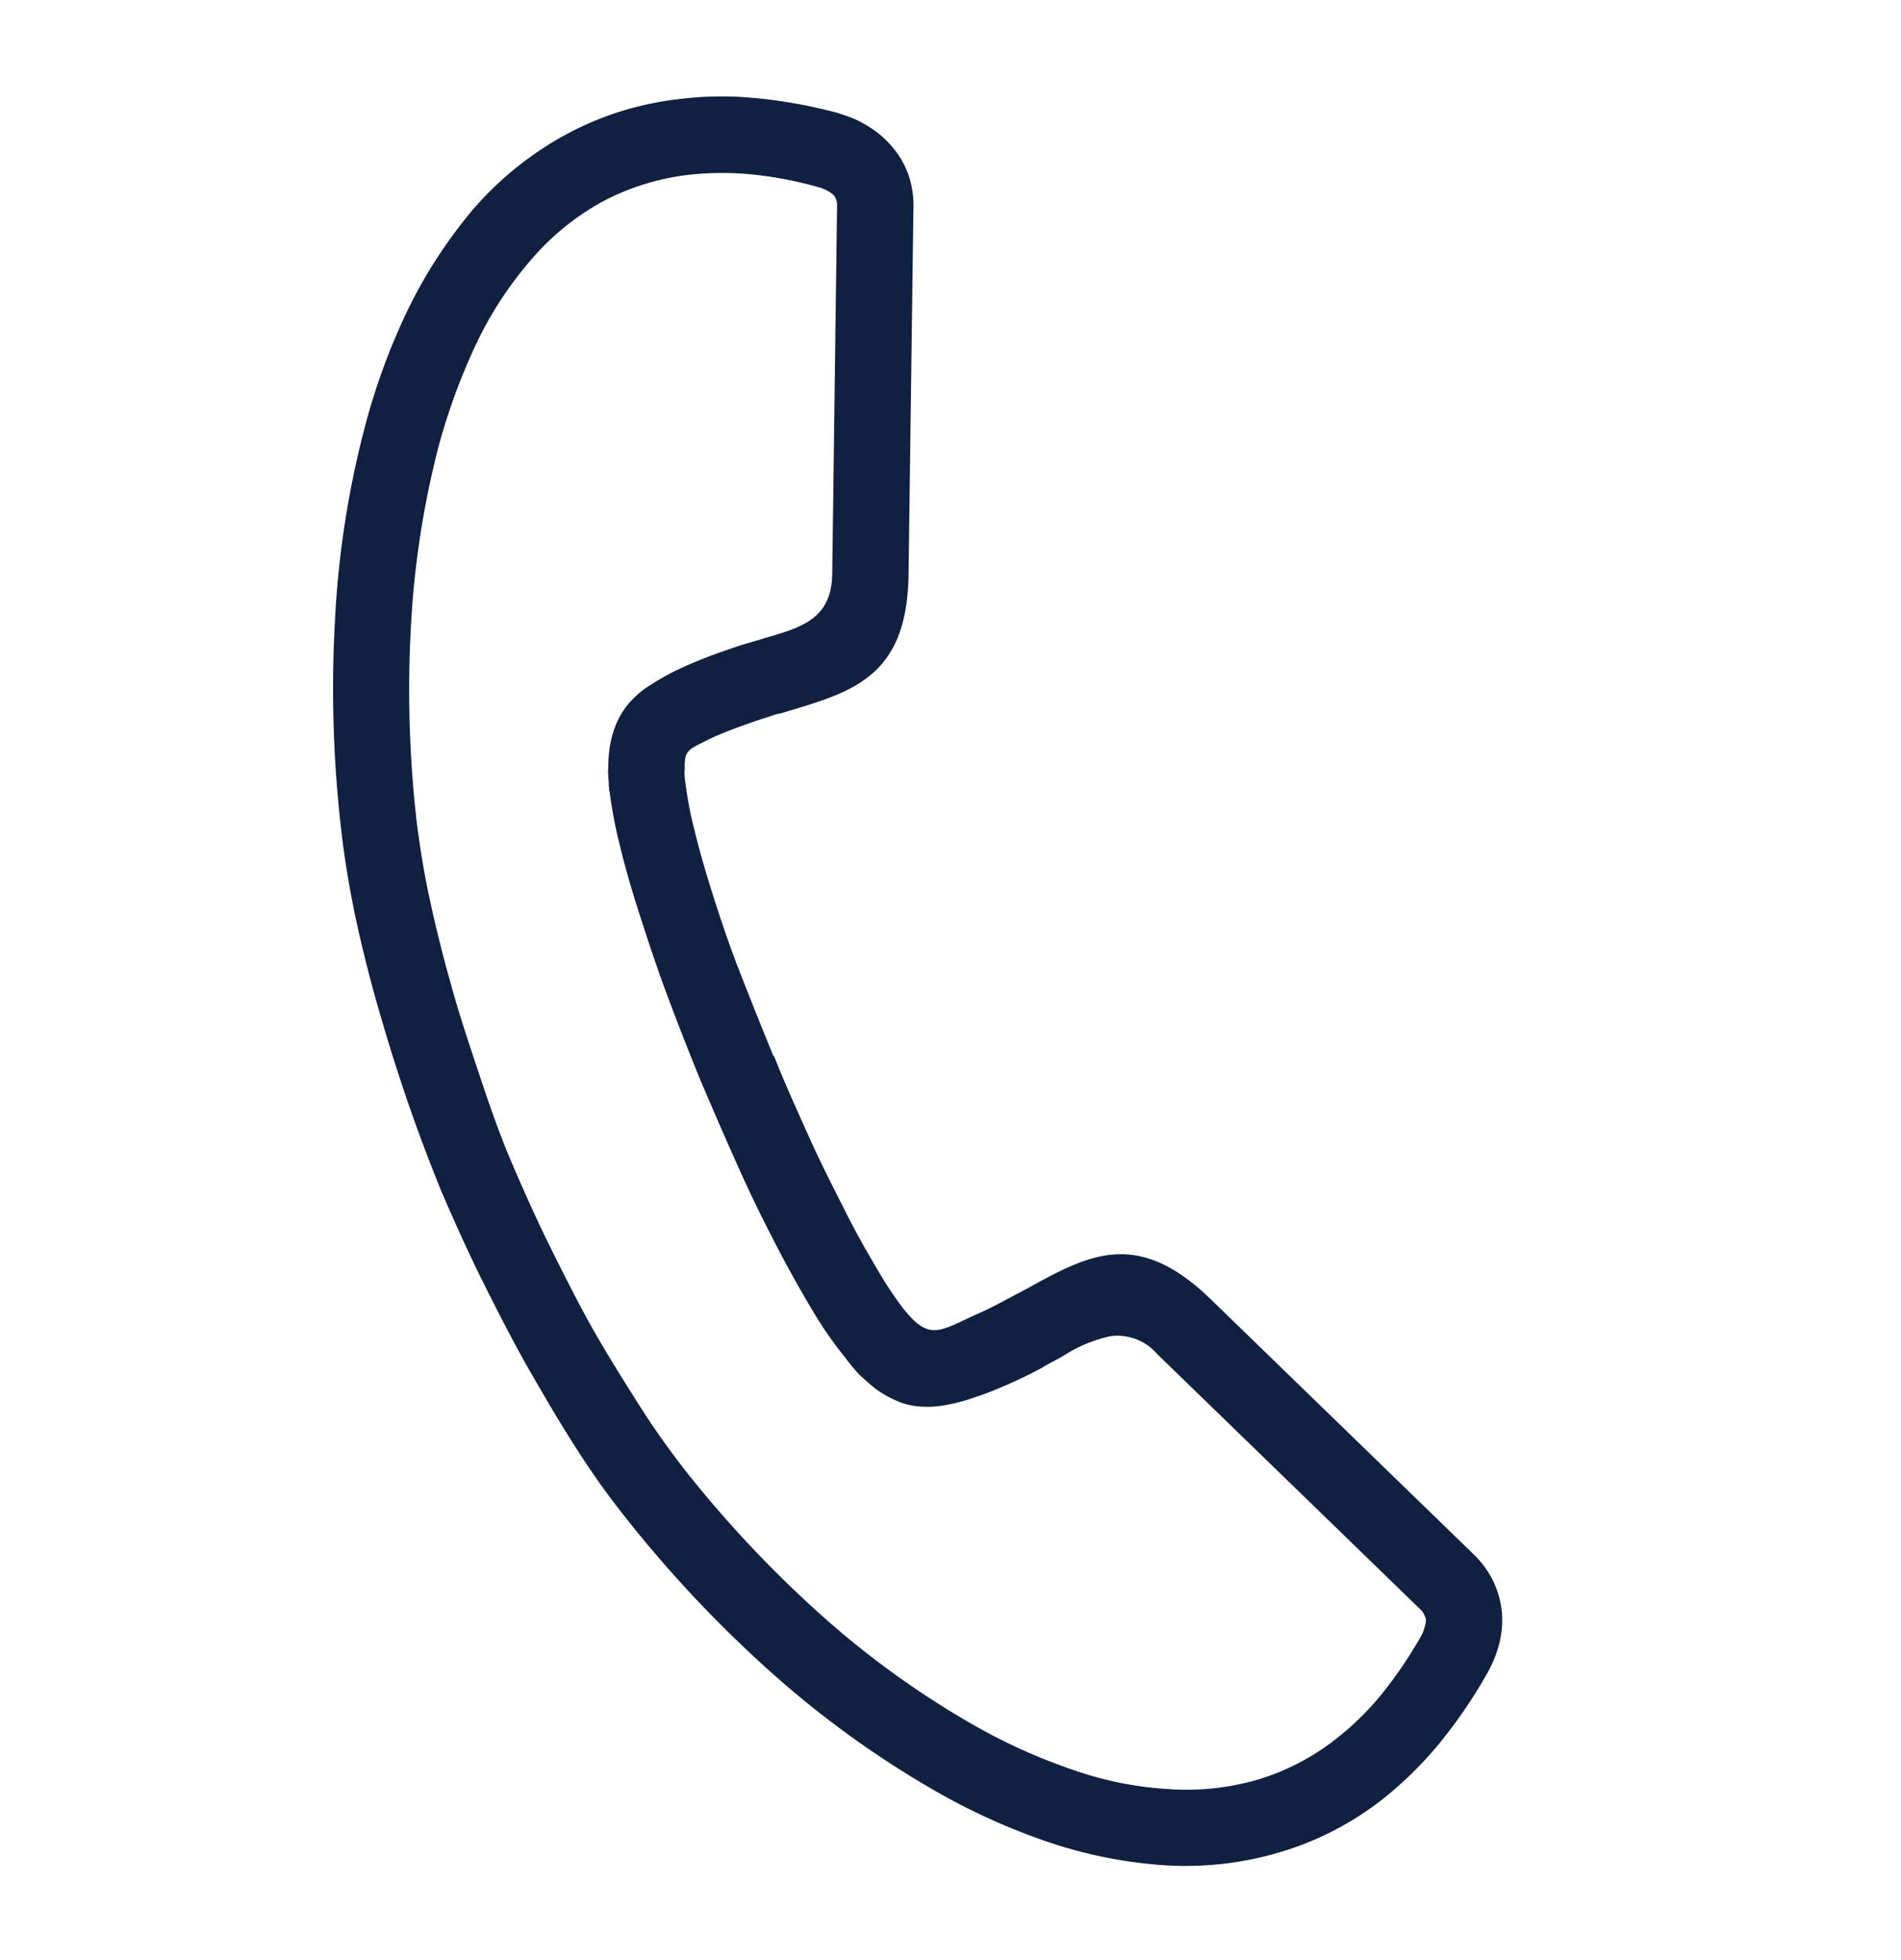 <svg xmlns="http://www.w3.org/2000/svg" xmlns:xlink="http://www.w3.org/1999/xlink" width="25.842" height="26.641" viewBox="0 0 25.842 26.641">
  <defs>
    <clipPath id="clip-path">
      <rect id="Rectangle_2111" data-name="Rectangle 2111" width="20" height="21.29" fill="#102041"/>
    </clipPath>
  </defs>
  <g id="Group_4779" data-name="Group 4779" transform="translate(6.931) rotate(19)">
    <g id="Group_4771" data-name="Group 4771" clip-path="url(#clip-path)">
      <path id="Path_27558" data-name="Path 27558" d="M5.658,9.129c-.1-.267-.056-.273.162-.5.087-.087.186-.174.292-.261s.23-.187.348-.274c.025-.019.068-.05.112-.087A.872.872,0,0,0,6.7,7.923H6.7c.783-.559,1.4-.995.964-2.313L6.105.879a1.271,1.271,0,0,0-.211-.4A1.2,1.2,0,0,0,5.564.195,1.317,1.317,0,0,0,5.173.039,1.577,1.577,0,0,0,4.719,0,6.828,6.828,0,0,0,3.581.176,4.705,4.705,0,0,0,2.6.531a4.221,4.221,0,0,0-1.268.932A4.527,4.527,0,0,0,.46,2.837,6.619,6.619,0,0,0,.069,4.354,8.815,8.815,0,0,0,.025,6.126,12.864,12.864,0,0,0,.5,8.756a16.668,16.668,0,0,0,1.026,2.7q.224.466.522.97c.205.342.435.7.684,1.057s.51.715.79,1.076.578.721.883,1.069l.006.006.006.006c.311.342.628.678.958,1s.647.628.976.914.641.553.957.8A10.852,10.852,0,0,0,8.219,19a16.716,16.716,0,0,0,2.561,1.343,13.181,13.181,0,0,0,2.555.777,8.7,8.7,0,0,0,1.766.168,6.245,6.245,0,0,0,1.548-.211,4.492,4.492,0,0,0,1.467-.7,4.172,4.172,0,0,0,1.082-1.15,5.156,5.156,0,0,0,.466-.945,6.678,6.678,0,0,0,.3-1.094,1.618,1.618,0,0,0,.025-.454,1.327,1.327,0,0,0-.106-.41,1.289,1.289,0,0,0-.249-.36,1.328,1.328,0,0,0-.367-.255l-4.52-2.12c-1.256-.584-1.76-.025-2.406.69-.025.025-.05.056-.081.087s-.068.075-.124.131c-.1.112-.211.224-.317.323-.392.367-.485.559-.939.274l-.013-.006a5.025,5.025,0,0,1-.5-.379c-.205-.174-.441-.379-.69-.622s-.535-.516-.808-.808-.541-.572-.8-.877H8.063L8.057,12.4c-.274-.311-.541-.622-.8-.926s-.485-.6-.69-.876-.373-.516-.516-.74a5.087,5.087,0,0,1-.329-.572,1.052,1.052,0,0,1-.068-.155m-.988.323c.037.093.075.186.112.274h.006a5.915,5.915,0,0,0,.373.653c.162.255.36.535.584.833s.454.6.709.908.541.646.827.97l.019.019c.28.311.566.622.846.92s.553.566.814.814.522.479.752.672a5.3,5.3,0,0,0,.615.448,2.5,2.5,0,0,0,.255.155c.087.037.174.075.261.106a1.491,1.491,0,0,0,.323.062.914.914,0,0,0,.317-.025,1.3,1.3,0,0,0,.33-.131,2.451,2.451,0,0,0,.36-.242c.118-.087.236-.193.354-.3q.2-.186.373-.373c.012-.019.037-.043.062-.075.044-.043.1-.106.155-.168a1.942,1.942,0,0,1,.516-.46.71.71,0,0,1,.678.019l4.52,2.12a.159.159,0,0,1,.062.043.41.41,0,0,1,.05.056.362.362,0,0,1,.019.118A.512.512,0,0,1,18.95,17a5.9,5.9,0,0,1-.249.914,3.86,3.86,0,0,1-.373.752,3.22,3.22,0,0,1-.827.883,3.462,3.462,0,0,1-1.125.528,4.754,4.754,0,0,1-1.318.174,7.765,7.765,0,0,1-1.53-.149,12.12,12.12,0,0,1-2.369-.721,15.791,15.791,0,0,1-2.381-1.25c-.267-.174-.553-.373-.839-.6s-.6-.479-.908-.746-.621-.572-.932-.877-.615-.628-.914-.957-.566-.671-.833-1.02-.529-.69-.765-1.038c-.23-.329-.441-.659-.634-.976s-.354-.622-.5-.914A15.8,15.8,0,0,1,1.5,8.488a12.364,12.364,0,0,1-.441-2.437,8.406,8.406,0,0,1,.037-1.542,5.036,5.036,0,0,1,.33-1.274,3.482,3.482,0,0,1,.659-1.057,3.329,3.329,0,0,1,.97-.715,4.187,4.187,0,0,1,.8-.286,5.245,5.245,0,0,1,.933-.137.482.482,0,0,1,.137.006.423.423,0,0,1,.106.031.189.189,0,0,1,.05.05.208.208,0,0,1,.037.075l1.56,4.731c.2.591-.143.833-.578,1.138-.031.025-.068.05-.112.081l-.149.106c-.131.1-.267.205-.4.317s-.249.218-.354.323a4.118,4.118,0,0,0-.28.323,1.339,1.339,0,0,0-.174.317,1.14,1.14,0,0,0-.062.317,1.472,1.472,0,0,0,.025.329,2.184,2.184,0,0,0,.075.267" transform="translate(0 0)" fill="#102041" fill-rule="evenodd"/>
    </g>
  </g>
</svg>
